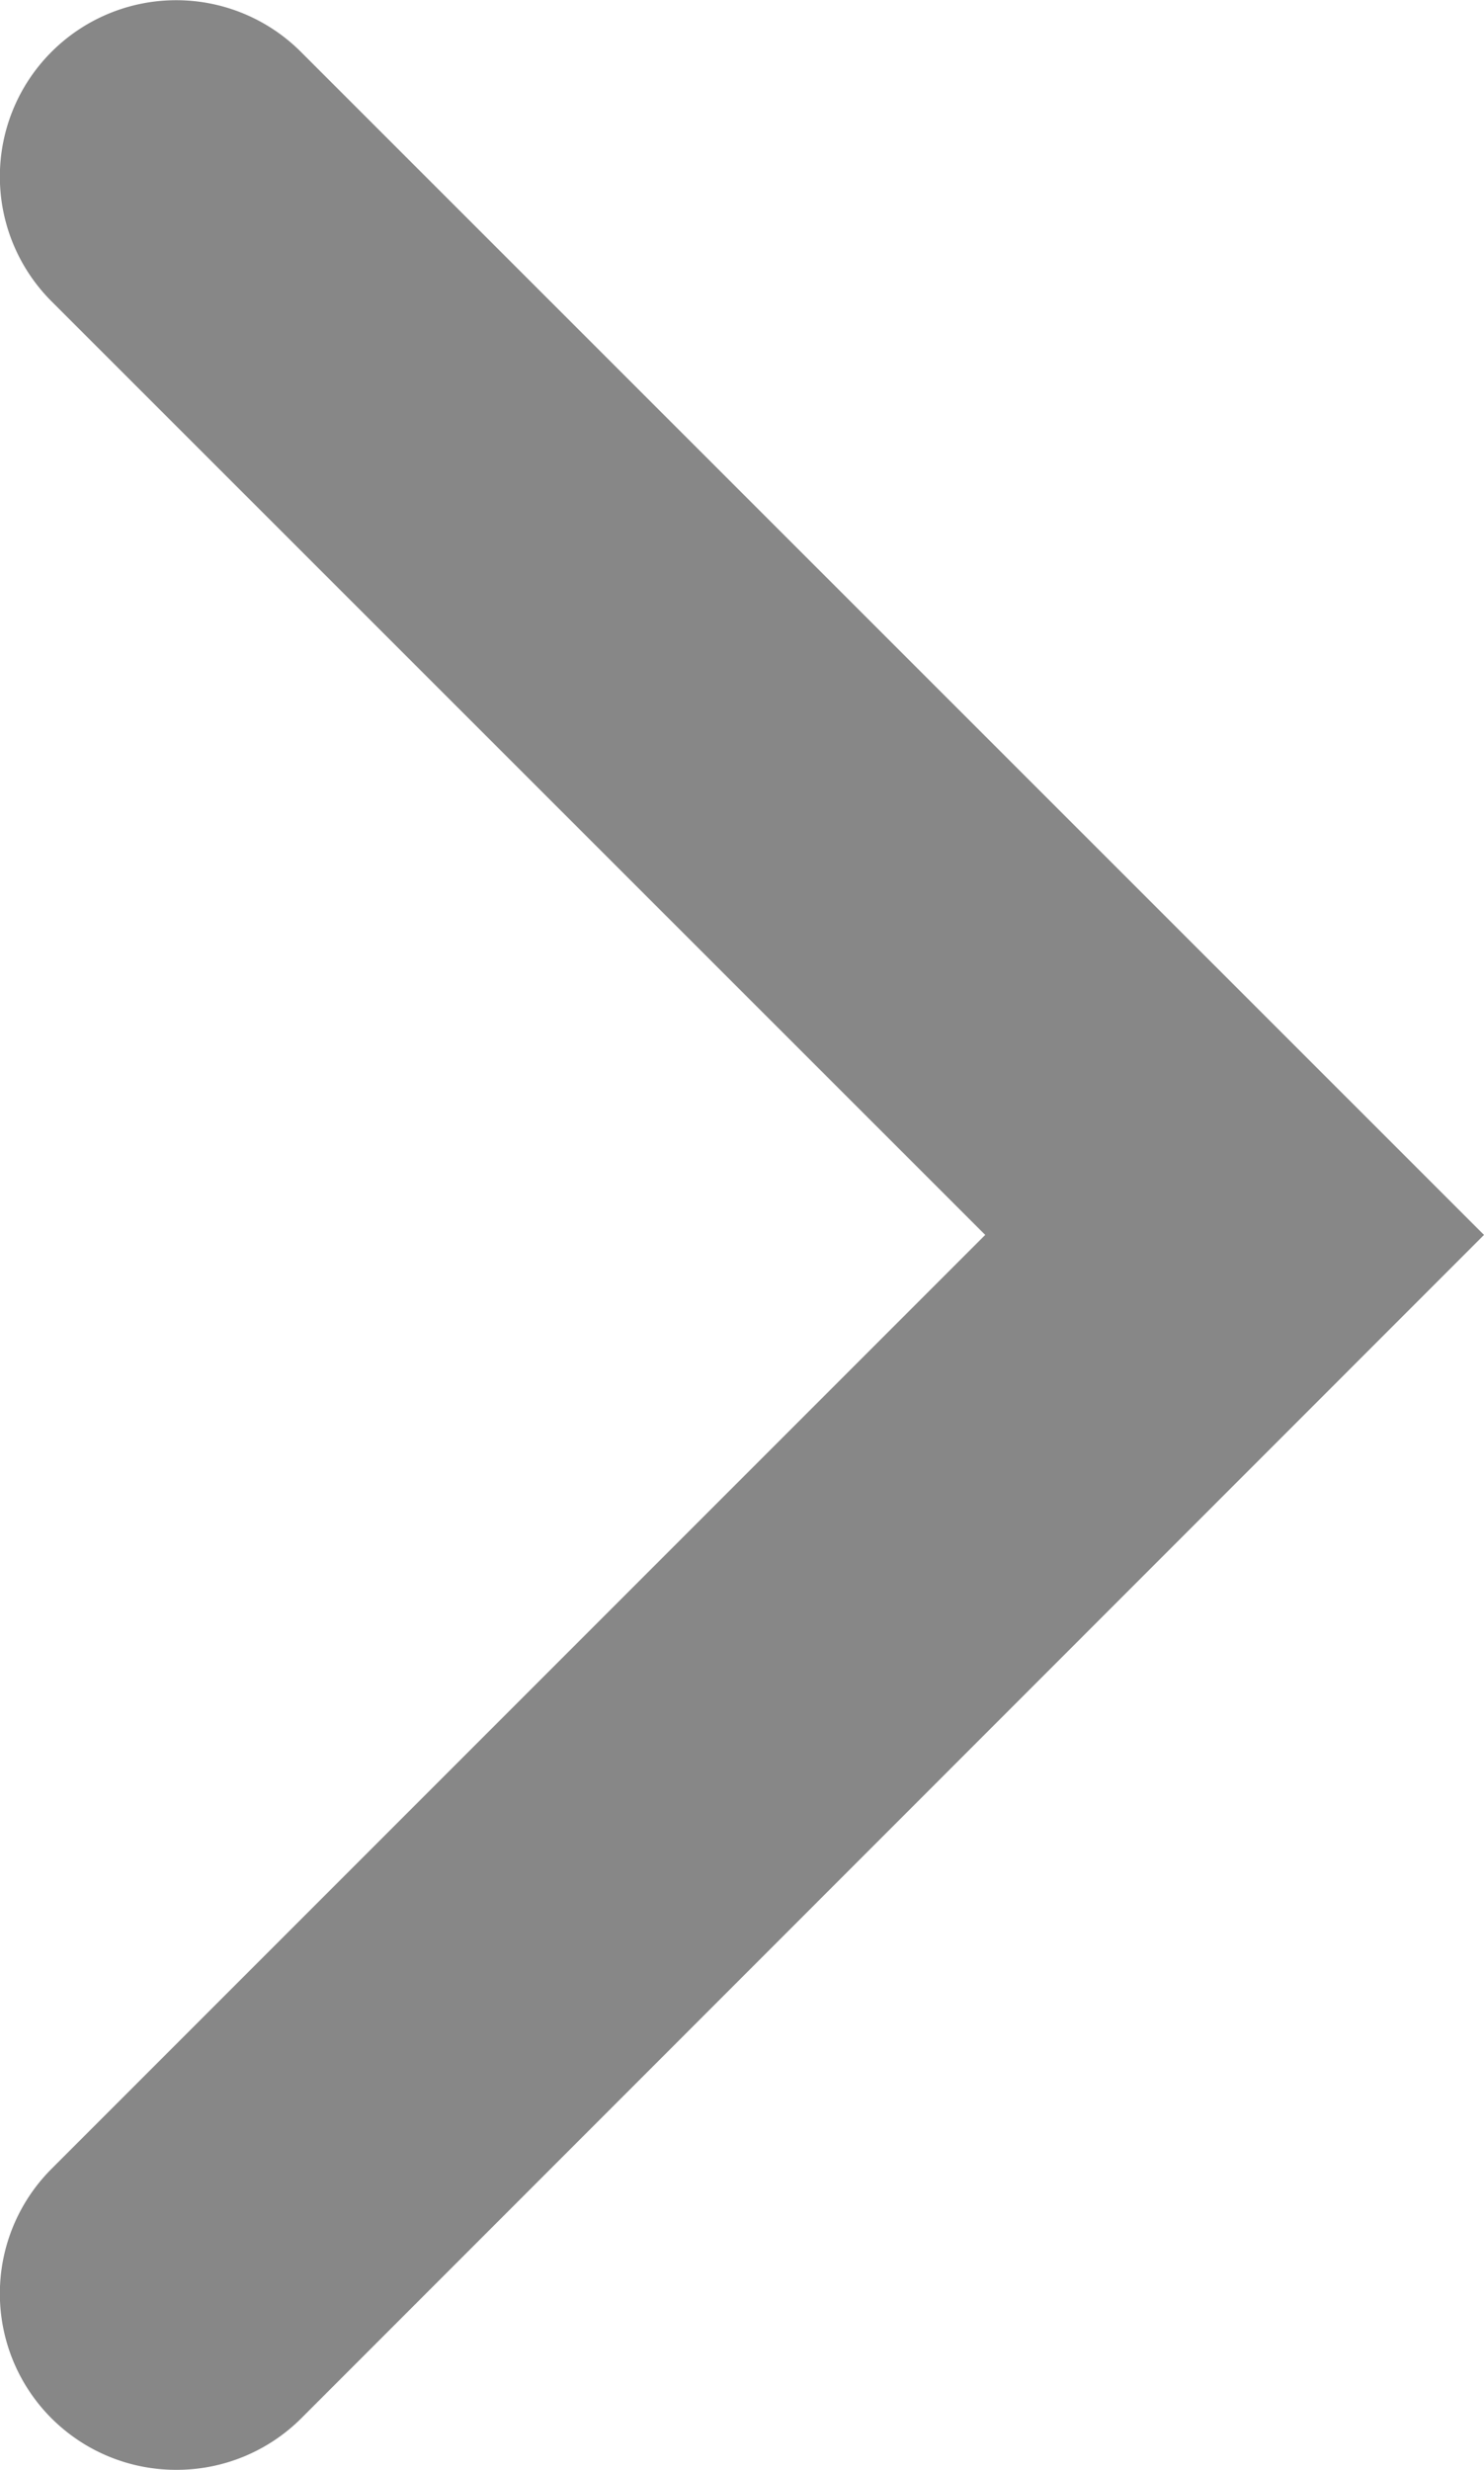 <svg xmlns="http://www.w3.org/2000/svg" width="4.207" height="7" viewBox="0 0 4.207 7"><g transform="translate(-8.098 13) rotate(-90)"><path d="M0,6.5a.5.5,0,0,1-.354-.146.5.5,0,0,1,0-.707L2.293,3-.354.354a.5.5,0,0,1,0-.707.5.5,0,0,1,.707,0L3.707,3,.354,6.354A.5.5,0,0,1,0,6.5Z" transform="translate(12.5 8.598) rotate(90)" fill="#878787"/></g></svg>
